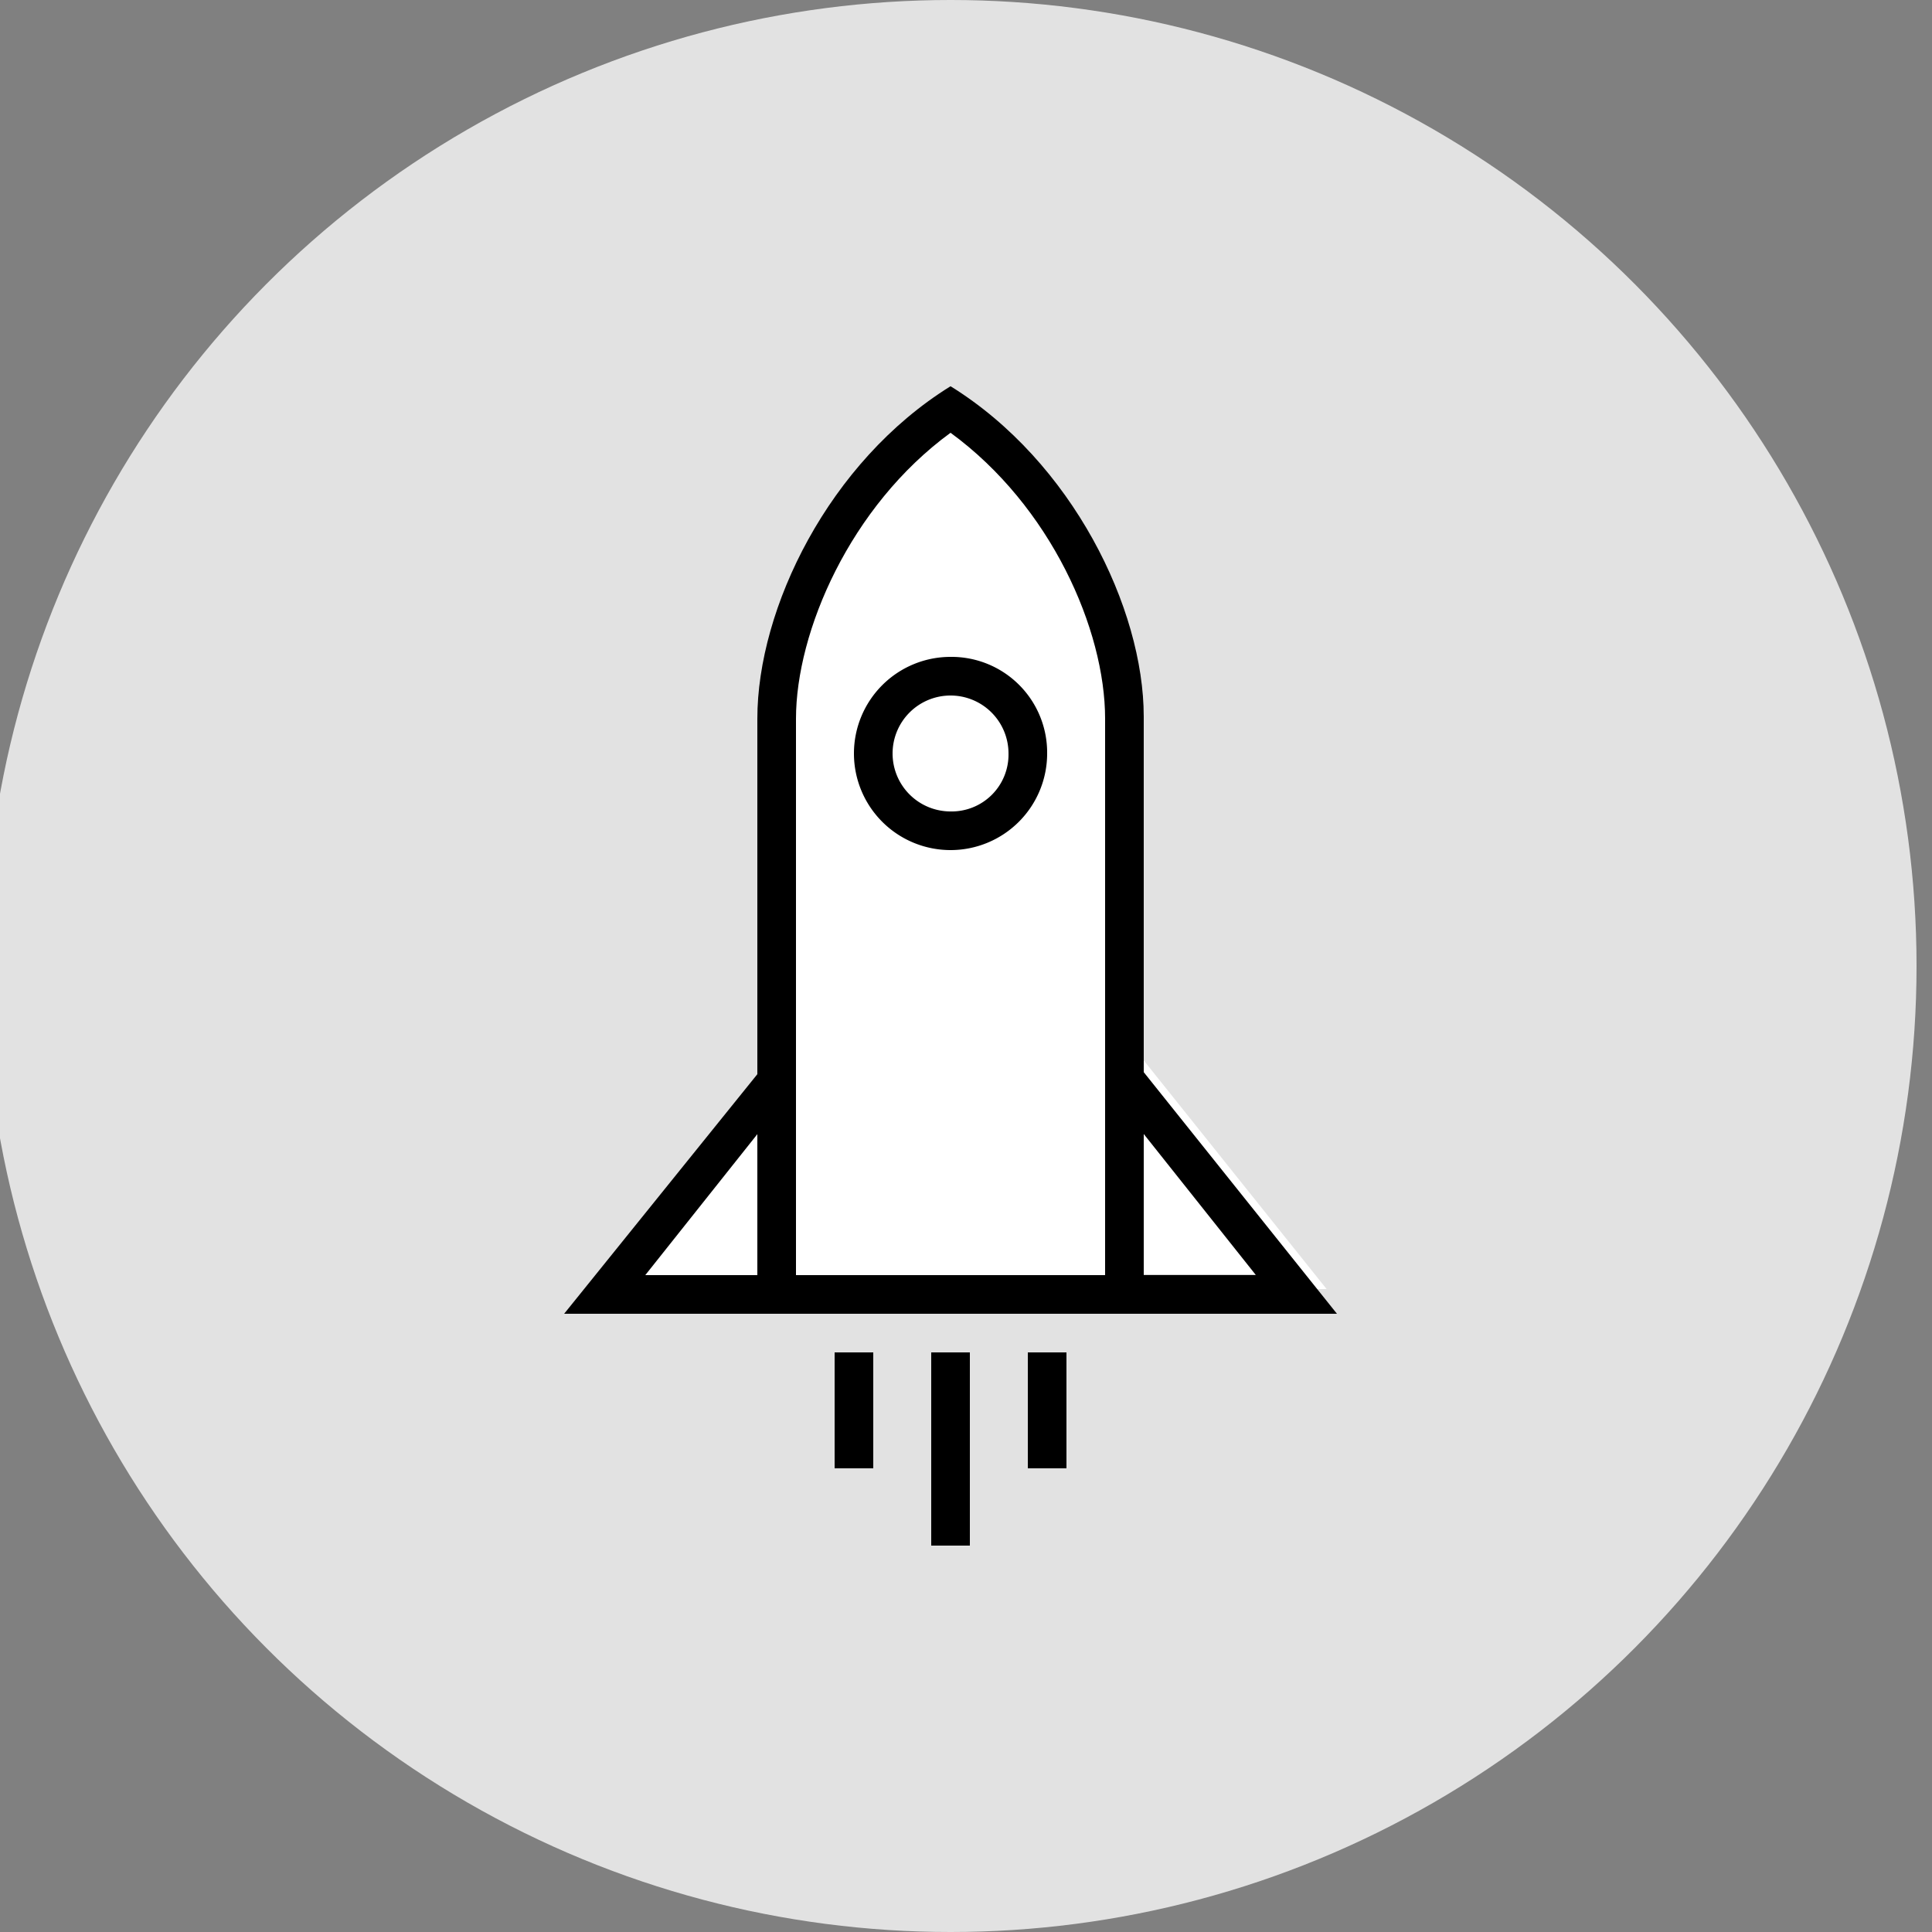 <svg id="Capa_1" data-name="Capa 1" xmlns="http://www.w3.org/2000/svg" viewBox="0 0 125 125"><rect x="0" y="0" width="125" height="125" fill="#808080" stroke="none"/><defs><style>.cls-1{fill:#e2e2e2;}.cls-2{fill:#fff;}</style></defs><title>f</title><circle class="cls-1" cx="61.5" cy="62.5" r="62.5"/><path class="cls-2" d="M74,68.61V46.83c0-6.63-4.38-15.62-11.83-20.23C54.71,31.21,50.33,40.21,50.33,47V68.73L38.5,83.4H85.83L74,68.61Z"/><path d="M61.5,42.5a6.25,6.25,0,1,0,6.25,6.25A6.19,6.19,0,0,0,61.5,42.5Zm0,10a3.75,3.75,0,1,1,3.75-3.75A3.68,3.68,0,0,1,61.5,52.5Z"/><path d="M74,69.37v-23c0-7-4.62-16.5-12.5-21.38C53.62,29.87,49,39.37,49,46.5v23L36.5,85h50L74,69.37ZM49,82.5H41.75L49,73.38Zm22.5,0h-20v-36c0-5.63,3.5-13.75,10-18.5,6.5,4.75,10,12.75,10,18.5v36ZM74,73.37l7.25,9.12H74Z"/><path d="M60.25,87.5h2.5V100h-2.5Z"/><path d="M66.5,87.5H69V95H66.5Z"/><path d="M54,87.5h2.5V95H54Z"/></svg>